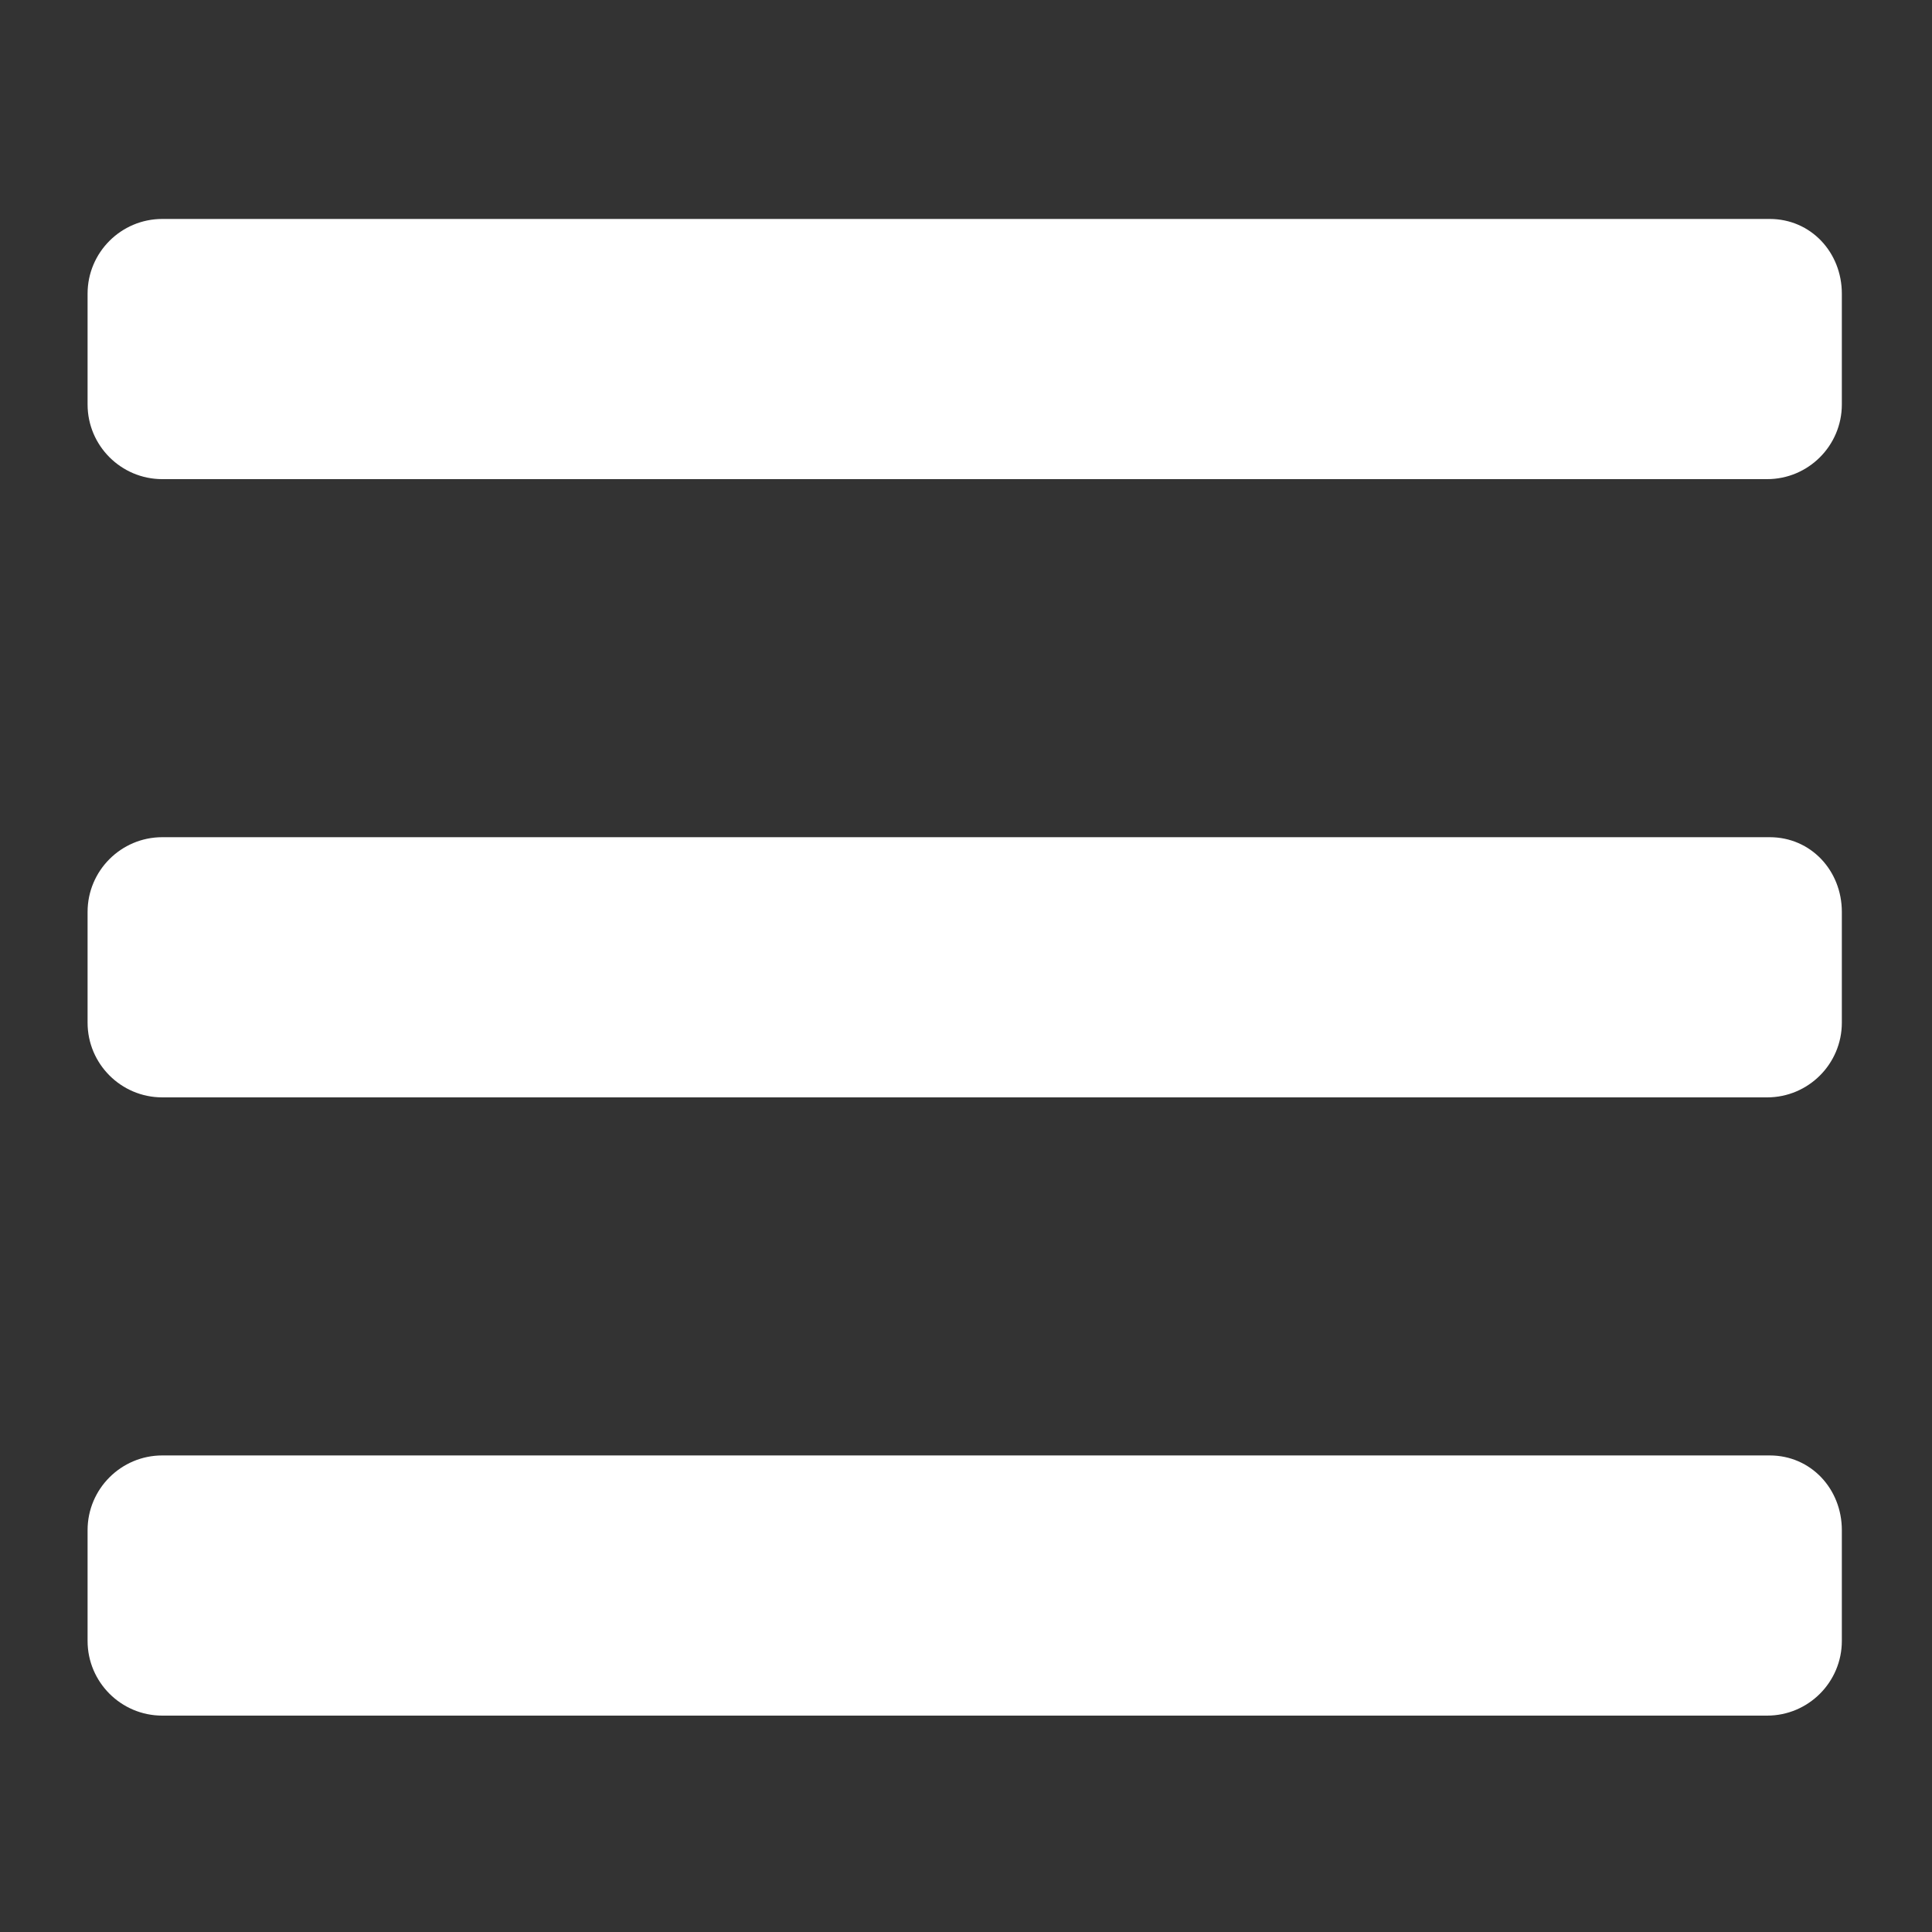 <?xml version="1.0" encoding="utf-8"?>
<!-- Generator: Adobe Illustrator 25.0.0, SVG Export Plug-In . SVG Version: 6.00 Build 0)  -->
<svg version="1.1" xmlns="http://www.w3.org/2000/svg" xmlns:xlink="http://www.w3.org/1999/xlink" x="0px" y="0px"
	 viewBox="0 0 75 75" style="enable-background:new 0 0 75 75;" xml:space="preserve">
<rect x="0" y="0" width="75" height="75" fill="#333333" stroke="none"/>
<style type="text/css">
	.st0{display:none;}
	.st1{display:inline;}
	.st2{display:inline;fill:#FFFFFF;}
	.st3{fill:#FFFFFF;}
</style>
<g id="Calque_1" class="st0">
	<rect class="st1" width="75" height="75"/>
</g>
<g id="Calque_2">
	<g class="st0">
		<circle class="st2" cx="37.5" cy="8.3" r="7.3"/>
	</g>
	<g class="st0">
		<circle class="st2" cx="37.5" cy="37.5" r="7.3"/>
	</g>
	<g class="st0">
		<circle class="st2" cx="37.5" cy="66.7" r="7.3"/>
	</g>
	<g>
		<path class="st3" d="M68.7,56.5H6.3c-1.6,0-2.9,1.3-2.9,2.9v4.3c0,1.6,1.3,2.9,2.9,2.9h62.3c1.6,0,2.9-1.3,2.9-2.9v-4.3
			C71.5,57.8,70.3,56.5,68.7,56.5z"/>
		<path class="st3" d="M68.7,32.5H6.3c-1.6,0-2.9,1.3-2.9,2.9v4.3c0,1.6,1.3,2.9,2.9,2.9h62.3c1.6,0,2.9-1.3,2.9-2.9v-4.3
			C71.5,33.8,70.3,32.5,68.7,32.5z"/>
		<path class="st3" d="M68.7,8.5H6.3c-1.6,0-2.9,1.3-2.9,2.9v4.3c0,1.6,1.3,2.9,2.9,2.9h62.3c1.6,0,2.9-1.3,2.9-2.9v-4.3
			C71.5,9.8,70.3,8.5,68.7,8.5z"/>
	</g>
</g>
<g id="Calque_3">
</g>
</svg>
